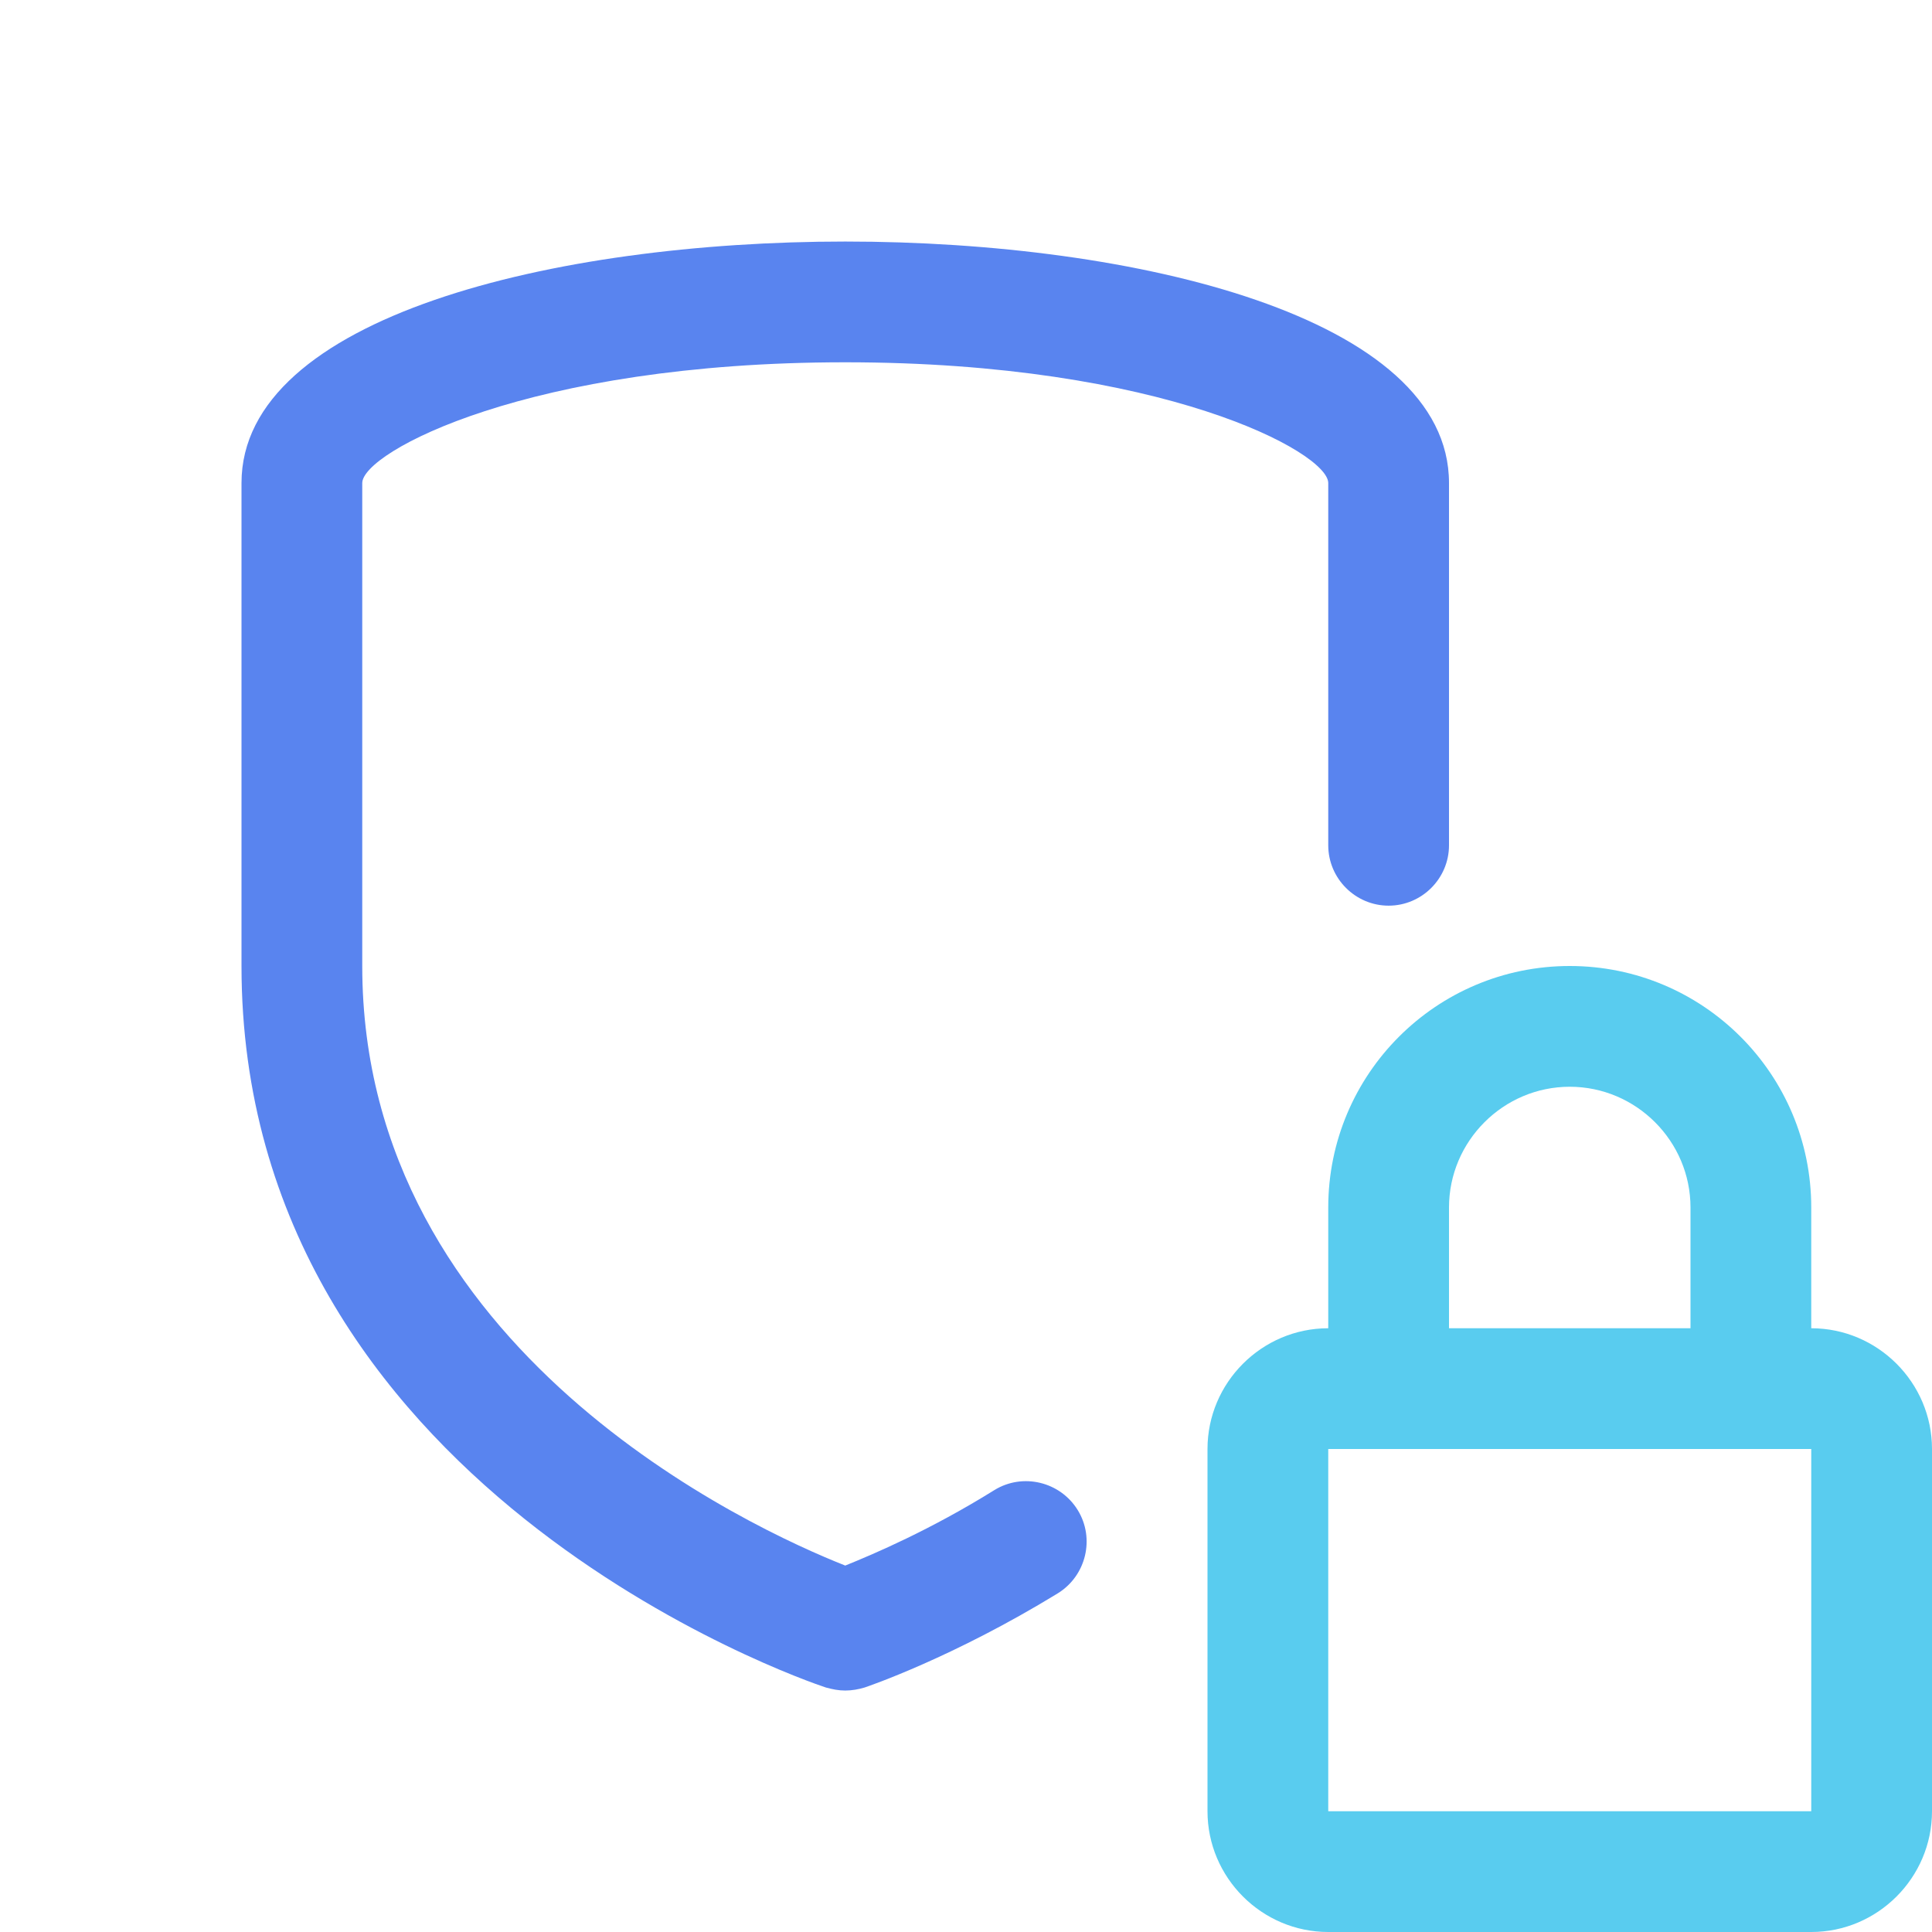 <svg width="48" height="48" viewBox="0 0 48 48" fill="none" xmlns="http://www.w3.org/2000/svg">
<path d="M20.52 41.926C20.685 41.971 20.835 42.001 21 42.001C21.165 42.001 21.33 41.971 21.48 41.926C21.57 41.896 23.685 41.176 26.28 39.586C26.985 39.151 27.21 38.221 26.775 37.516C26.34 36.811 25.41 36.586 24.705 37.021C23.115 38.011 21.705 38.611 21 38.896C18.72 37.996 9 33.571 9 24.001V12.001C9 11.236 13.125 9.001 21 9.001C28.875 9.001 33 11.236 33 12.001V21.001C33 21.826 33.675 22.501 34.5 22.501C35.325 22.501 36 21.826 36 21.001V12.001C36 7.876 28.23 6.001 21 6.001C13.77 6.001 6 7.876 6 12.001V24.001C6 36.931 19.92 41.731 20.52 41.926Z" fill="#5984EF"/>
<path fill-rule="evenodd" clip-rule="evenodd" d="M45 30V33C46.65 33 48 34.35 48 36V45C48 46.65 46.65 48 45 48H33C31.35 48 30 46.65 30 45V36C30 34.35 31.35 33 33 33V30C33 26.685 35.685 24 39 24C42.315 24 45 26.685 45 30ZM39 27C37.35 27 36 28.35 36 30V33H42V30C42 28.35 40.65 27 39 27ZM33 36V45H45V36H33Z" fill="#59CCEF"/>
</svg>
